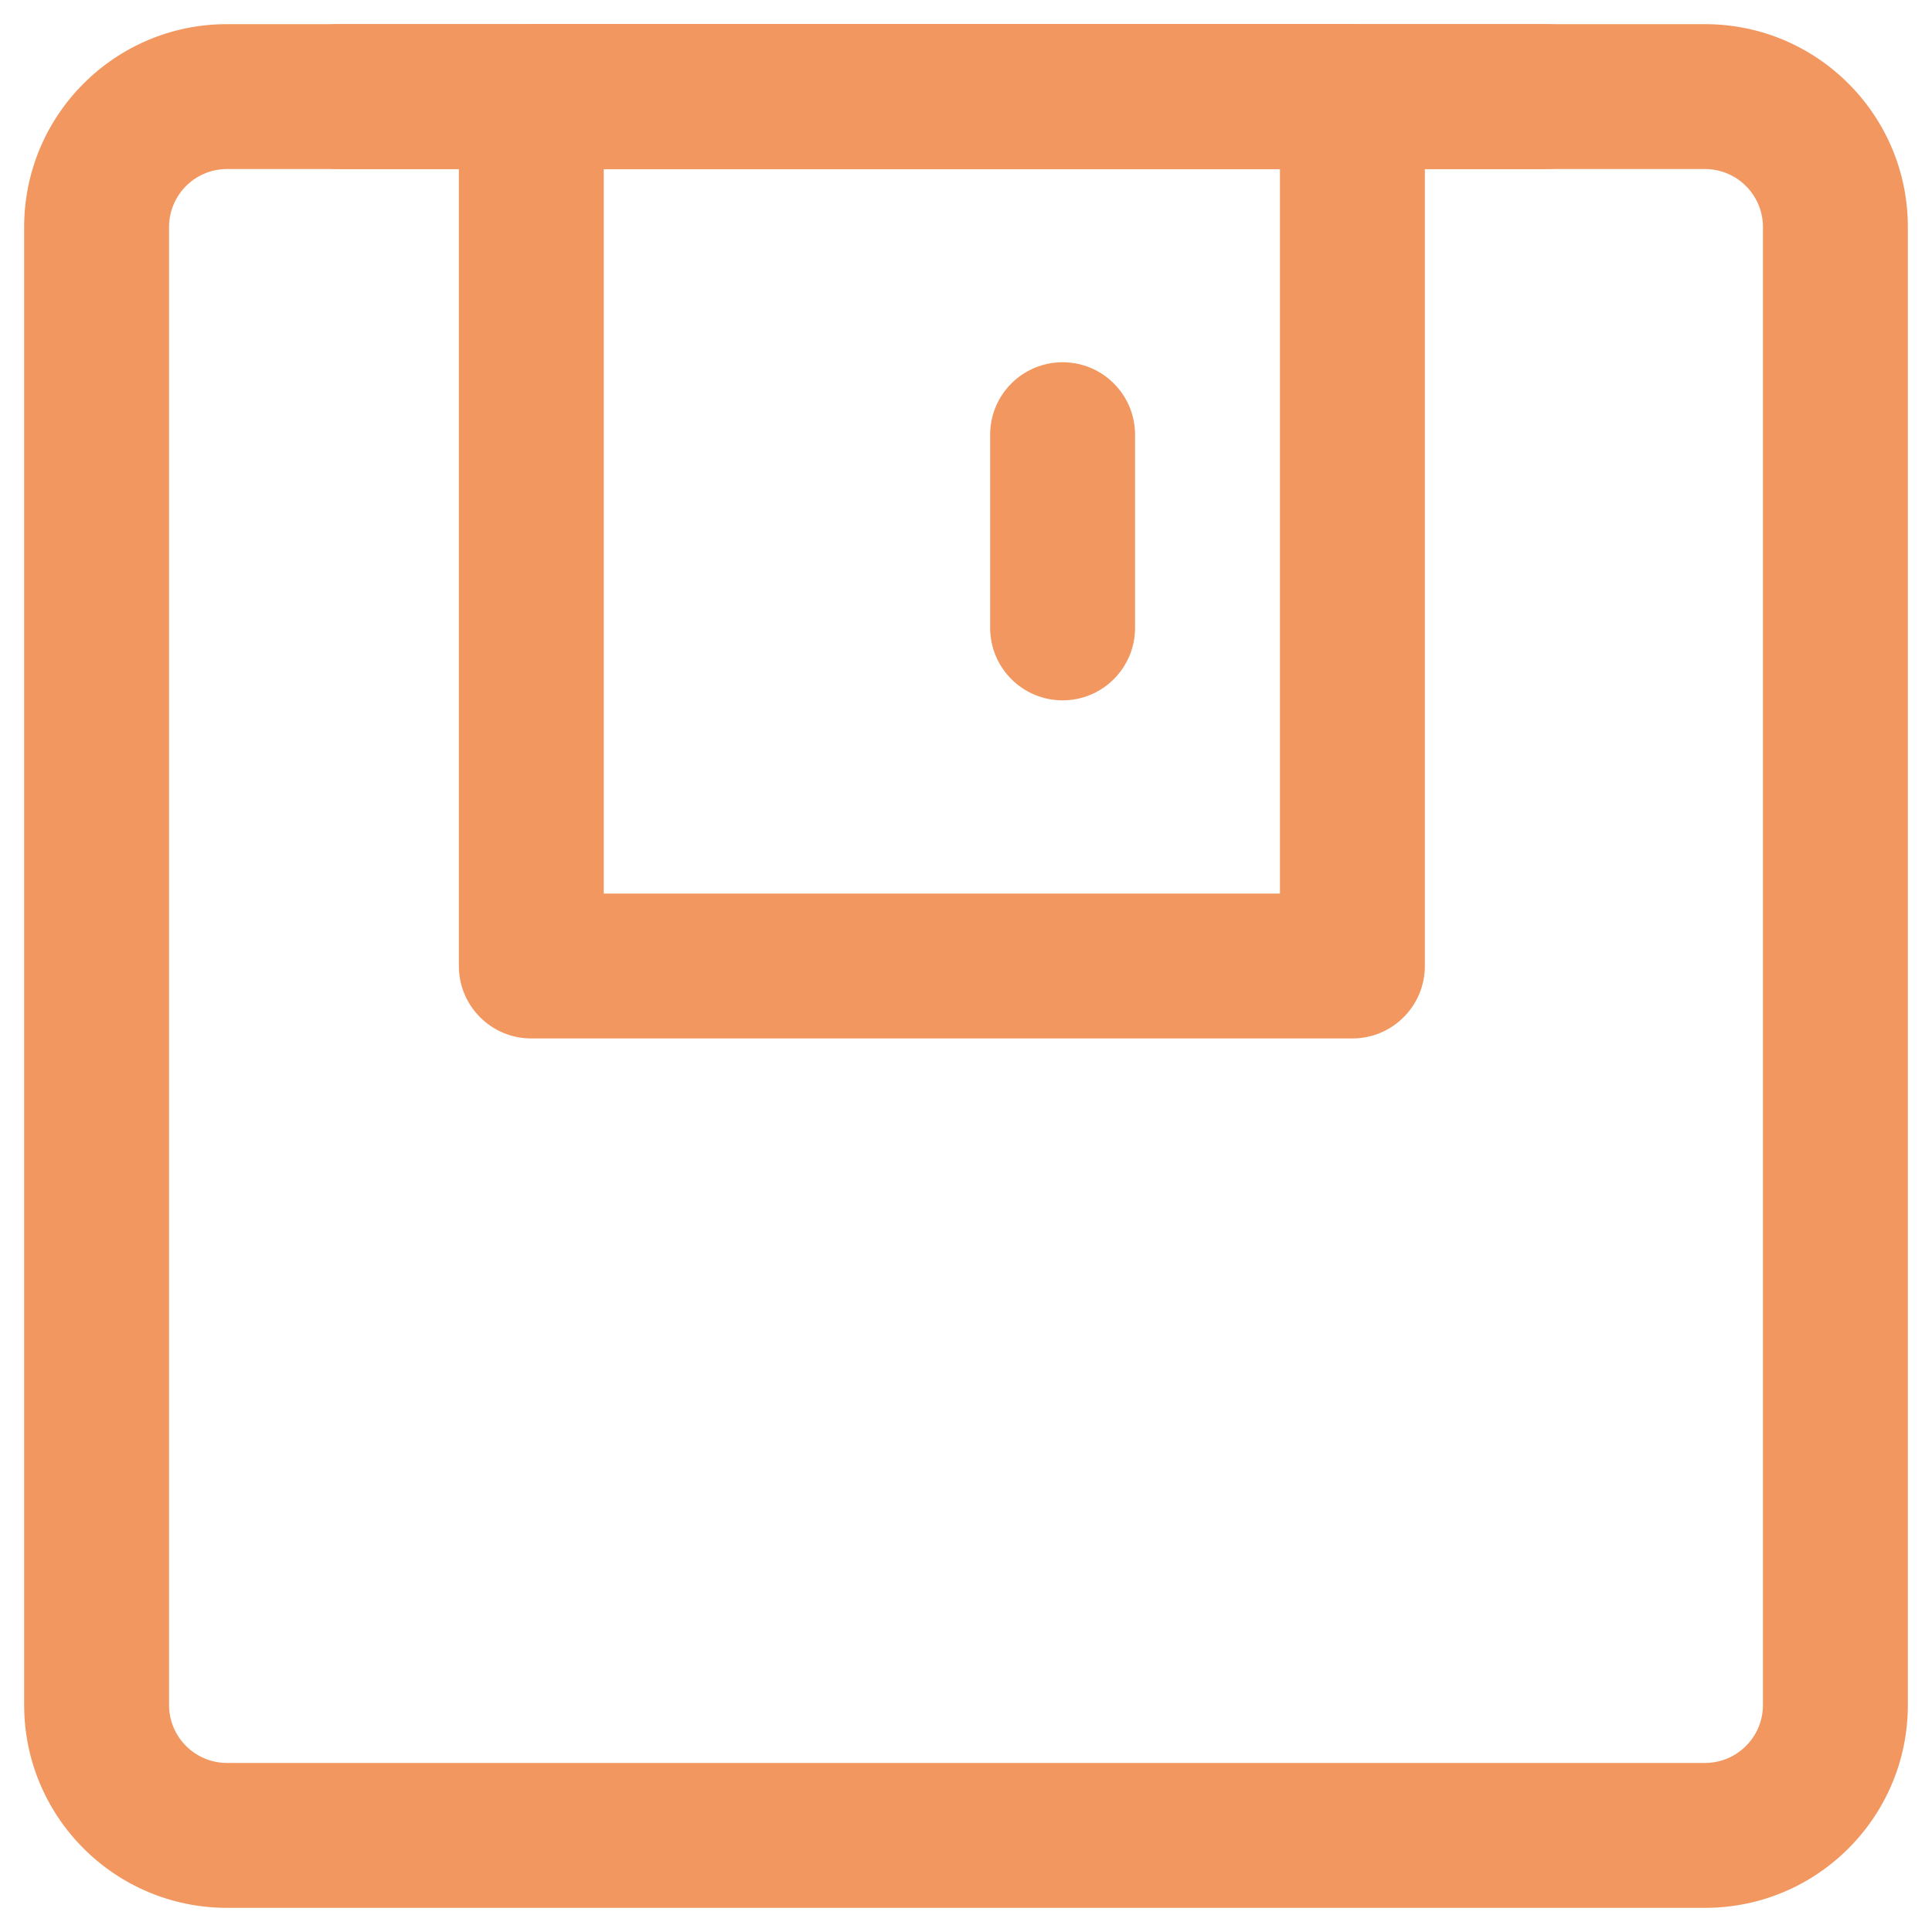 <?xml version="1.0" encoding="UTF-8"?> <svg xmlns="http://www.w3.org/2000/svg" width="50" height="50" viewBox="0 0 50 50" fill="none"><path fill-rule="evenodd" clip-rule="evenodd" d="M0.625 5.875C0.625 2.975 2.975 0.625 5.875 0.625H44.125C47.025 0.625 49.375 2.976 49.375 5.875V44.125C49.375 47.025 47.025 49.375 44.125 49.375H5.875C2.976 49.375 0.625 47.025 0.625 44.125V5.875ZM5.875 4.375C5.047 4.375 4.375 5.047 4.375 5.875V44.125C4.375 44.953 5.047 45.625 5.875 45.625H44.125C44.953 45.625 45.625 44.953 45.625 44.125V5.875C45.625 5.047 44.953 4.375 44.125 4.375H5.875Z" fill="#F1975F"></path><path fill-rule="evenodd" clip-rule="evenodd" d="M11.875 2.5C11.875 1.464 12.714 0.625 13.75 0.625H35C36.035 0.625 36.875 1.464 36.875 2.5V25C36.875 26.035 36.035 26.875 35 26.875H13.75C12.714 26.875 11.875 26.035 11.875 25V2.5ZM15.625 4.375V23.125H33.125V4.375H15.625Z" fill="#F1975F"></path><path fill-rule="evenodd" clip-rule="evenodd" d="M27.5 9.375C28.535 9.375 29.375 10.214 29.375 11.25V16.25C29.375 17.285 28.535 18.125 27.5 18.125C26.465 18.125 25.625 17.285 25.625 16.25V11.25C25.625 10.214 26.465 9.375 27.5 9.375Z" fill="#F1975F"></path><path fill-rule="evenodd" clip-rule="evenodd" d="M6.87 2.5C6.87 1.464 7.71 0.625 8.745 0.625H39.997C41.033 0.625 41.872 1.464 41.872 2.5C41.872 3.536 41.033 4.375 39.997 4.375H8.745C7.71 4.375 6.87 3.536 6.87 2.5Z" fill="#F1975F"></path></svg> 
